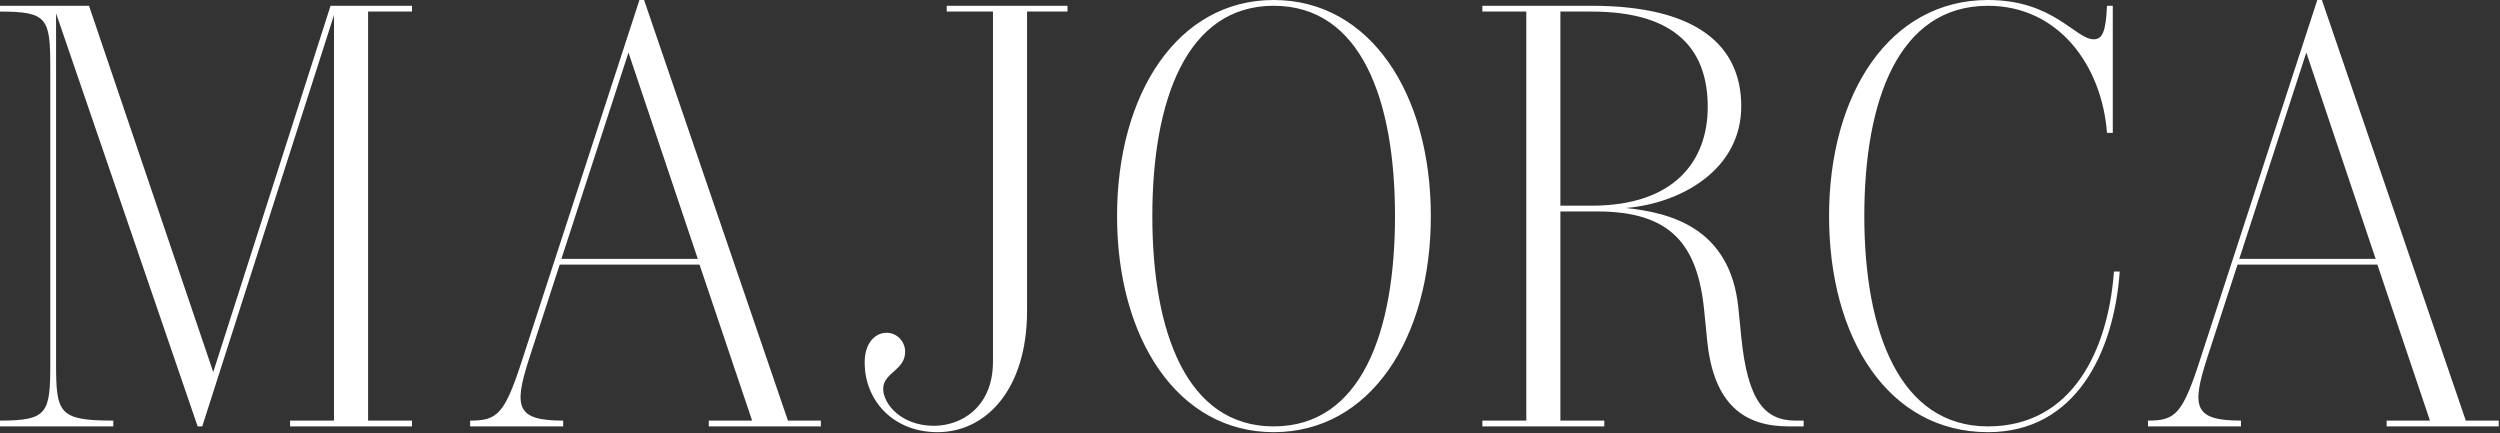 <svg width="917" height="159" viewBox="0 0 917 159" fill="none" xmlns="http://www.w3.org/2000/svg">
<rect x="0" y="0" width="917" height="159" fill="#333333" stroke="none"/>
<path d="M0 154.277V156.398H41.551V154.277C21.414 154.277 20.567 151.523 20.567 133.086V4.875L72.496 156.398H74.184L122.516 5.512V154.277H106.402V156.398H151.129V154.277H135.016V4.242H151.129V2.121H121.246L78.215 136.476L32.649 2.121H0V4.242C17.594 4.242 18.445 6.785 18.445 25.008V133.086C18.445 151.523 17.594 154.277 0 154.277ZM172.445 154.277V156.398H206.57V154.277C189.399 154.277 188.336 149.402 194.067 131.601L205.301 97.058H256.59L275.875 154.277H259.981V156.398H301.098V154.277H289.016L236.246 0H234.547L191.949 130.754C185.168 151.945 182.617 154.277 172.445 154.277ZM205.93 94.941L230.524 19.285L255.949 94.941H205.93ZM343.867 158.516C361.68 158.516 376.723 142.836 376.723 114.012V4.242H391.555V2.121H347.266V4.242H364.219V132.664C364.219 149.402 352.559 156.183 342.598 156.183C330.512 156.183 323.953 148.133 323.953 142.621C323.953 136.687 332.004 135.84 332.004 129.058C332.004 125.246 329.035 122.066 325.223 122.066C320.774 122.066 317.16 126.094 317.16 132.875C317.16 147.285 327.973 158.516 343.867 158.516ZM467.18 158.516C502.574 158.516 524.828 124.187 524.828 79.258C524.828 34.332 502.574 0 467.18 0C431.992 0 409.738 34.332 409.738 79.258C409.738 124.187 431.992 158.516 467.18 158.516ZM467.18 156.398C435.172 156.398 422.672 121.644 422.672 79.258C422.672 36.875 435.172 2.121 467.18 2.121C499.395 2.121 511.688 36.875 511.688 79.258C511.688 121.644 499.395 156.398 467.18 156.398ZM543.734 156.398H588.453V154.277H572.348V77.562H585.91C612.828 77.562 622.789 89.644 625.129 114.226L626.188 124.82C628.52 148.555 639.961 156.398 656.067 156.398H661.574V154.277H658.613C647.164 154.277 641.024 146.859 638.691 123.551L637.633 112.953C634.66 83.496 612.617 77.988 596.305 76.293C616.856 74.598 638.691 62.094 638.691 38.996C638.691 16.953 622.789 2.121 583.793 2.121H543.734V4.242H559.848V154.277H543.734V156.398ZM572.348 75.445V4.242H583.793C615.168 4.242 626.399 18.648 626.399 39.207C626.399 58.914 614.317 75.445 583.793 75.445H572.348ZM729.188 158.516C761.406 158.516 775.399 129.273 777.516 99.601H775.399C773.277 128.426 760.133 156.398 729.188 156.398C696.762 156.398 683.828 121.644 683.828 79.258C683.828 36.875 696.332 2.121 729.188 2.121C755.043 2.121 770.945 23.949 772.848 48.742H774.969V2.121H772.848C772.426 11.656 771.156 14.41 767.977 14.41C761.195 14.41 753.352 0 729.188 0C693.152 0 670.899 34.332 670.899 79.258C670.899 124.187 692.731 158.516 729.188 158.516ZM787.879 154.277V156.398H821.996V154.277C804.832 154.277 803.774 149.402 809.492 131.601L820.727 97.058H872.024L891.309 154.277H875.414V156.398H916.535V154.277H904.453L851.672 0H849.981L807.375 130.754C800.594 151.945 798.051 154.277 787.879 154.277ZM821.367 94.941L845.949 19.285L871.387 94.941H821.367Z" fill="white"/>
</svg>

